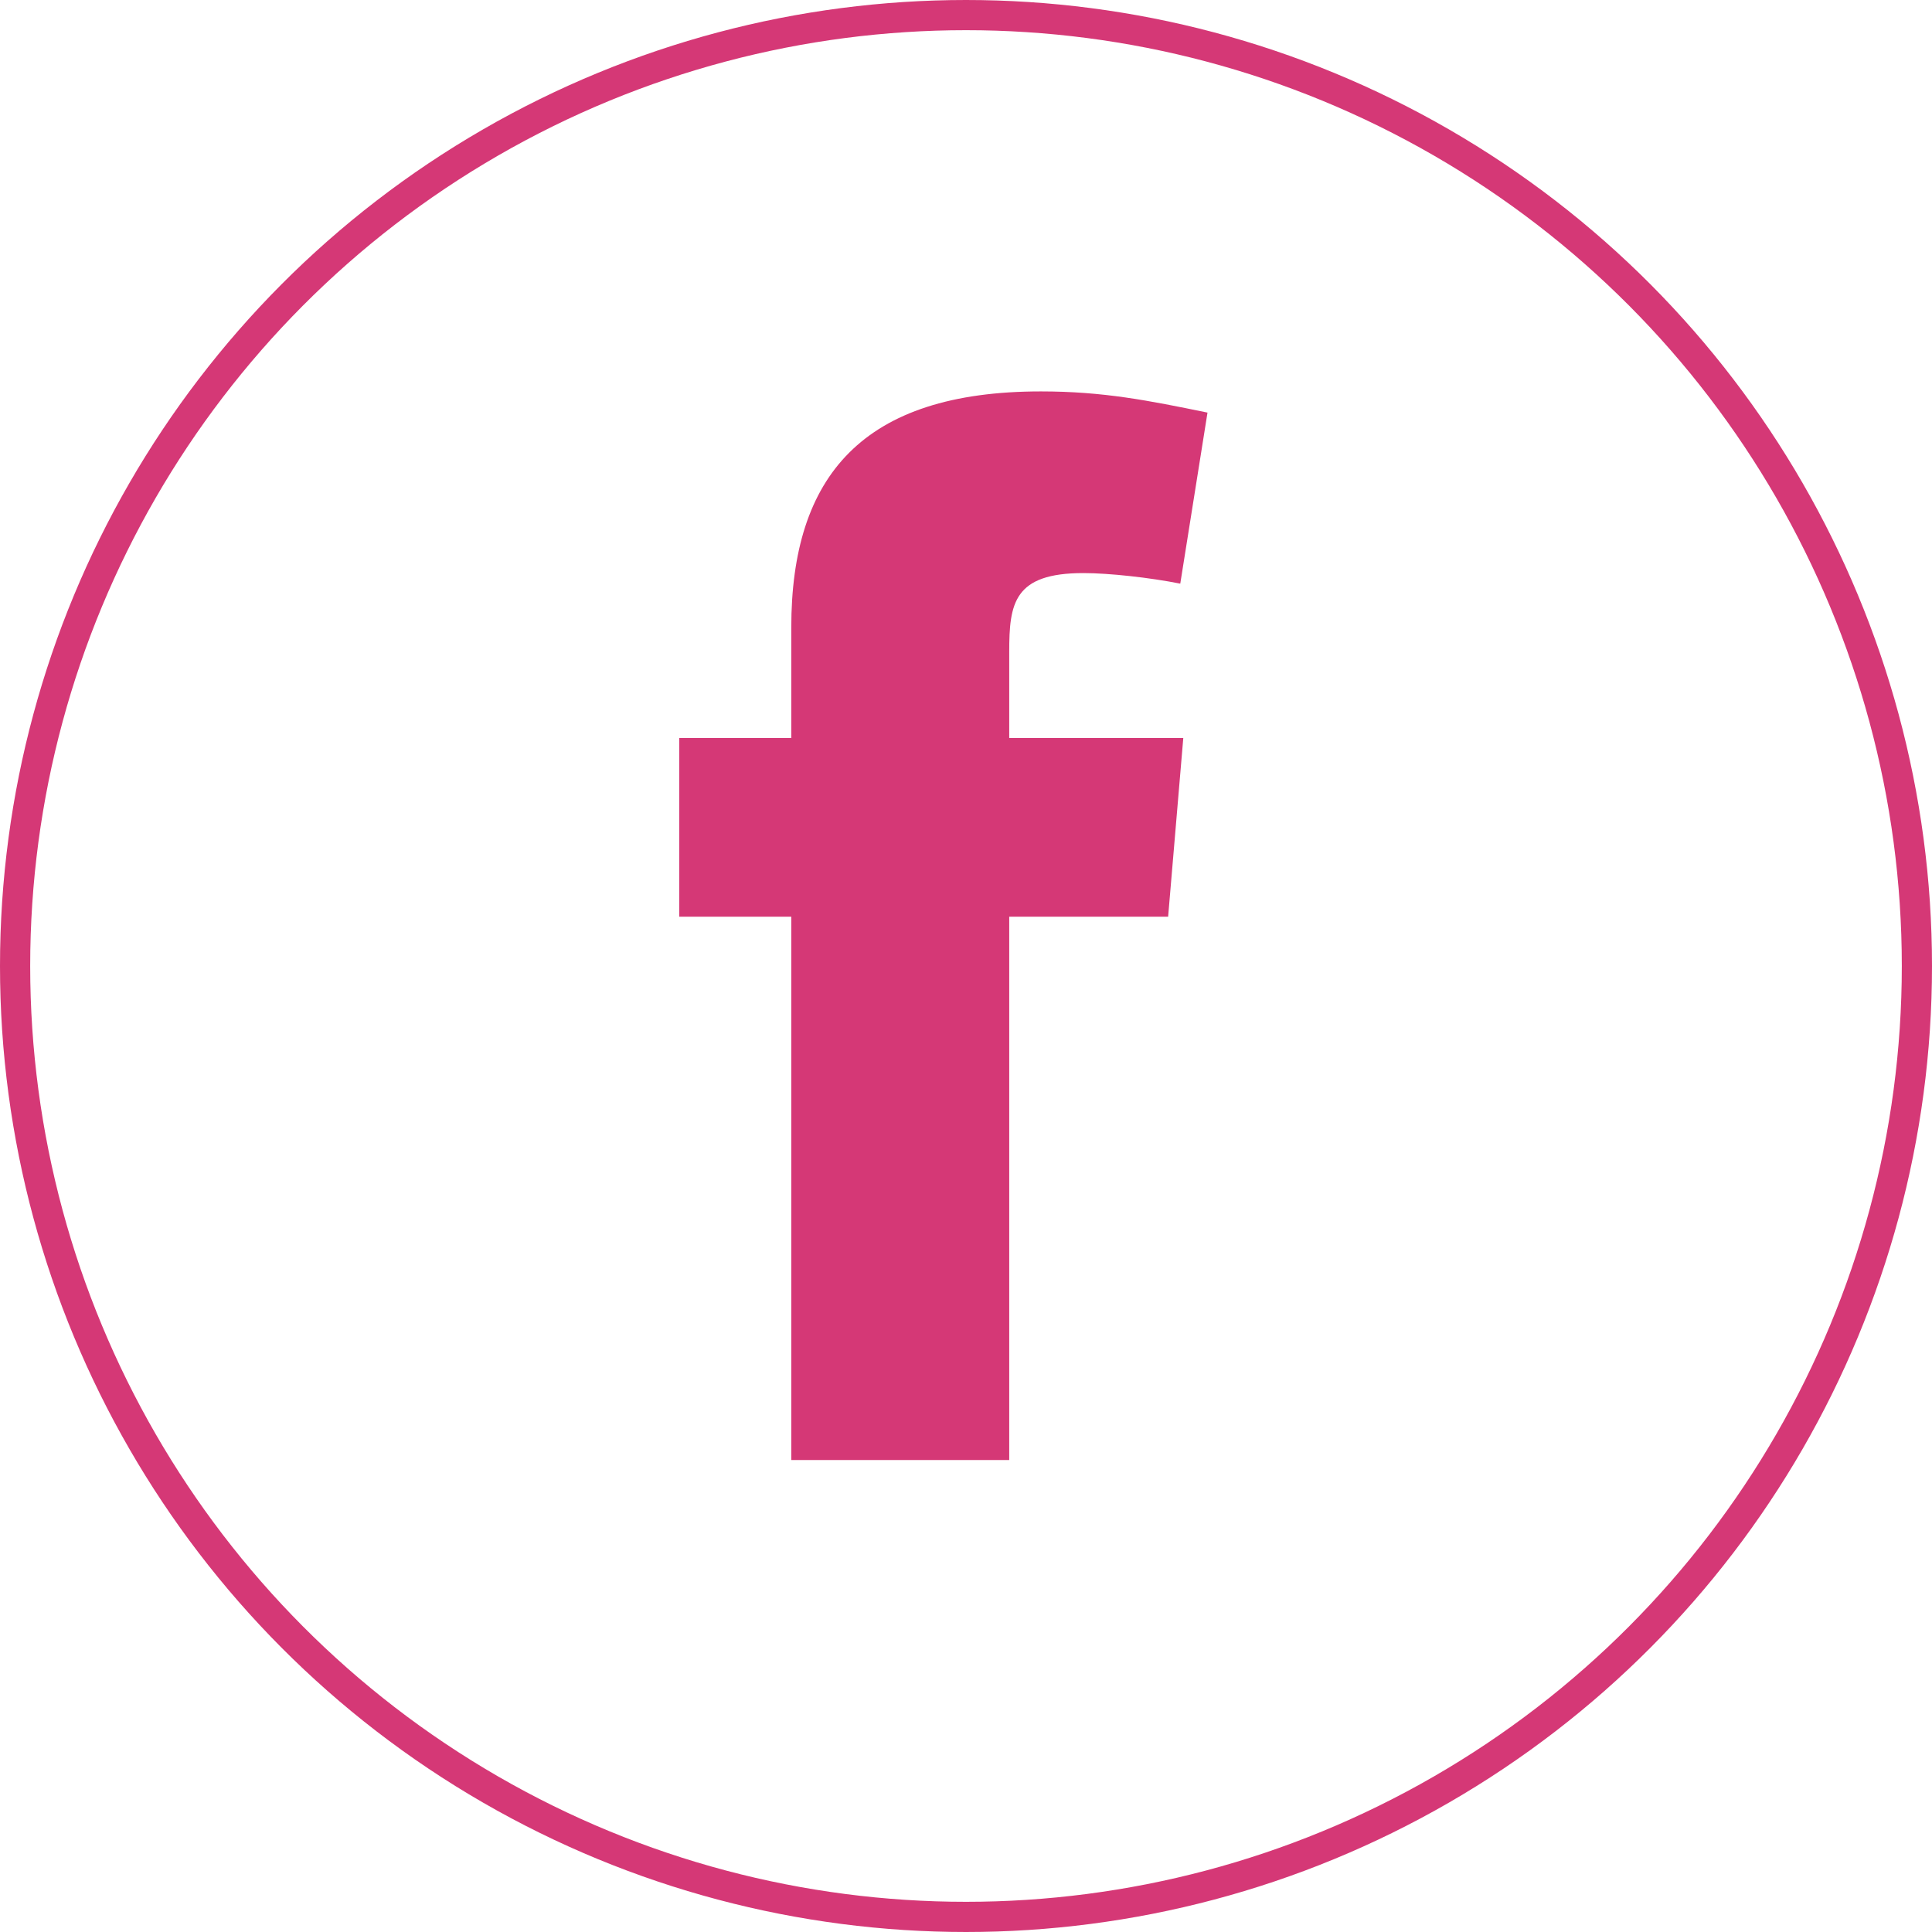 <svg width="32" height="32" viewBox="0 0 32 32" fill="none" xmlns="http://www.w3.org/2000/svg">
<circle cx="16" cy="16" r="15.75" stroke="#D53876" stroke-width="0.5"/>
<path fill-rule="evenodd" clip-rule="evenodd" d="M19.549 9.667C19.048 9.567 18.37 9.492 17.944 9.492C16.791 9.492 16.716 9.993 16.716 10.796V12.224H19.599L19.348 15.183H16.716V24.183H13.106V15.183H11.25V12.224H13.106V10.394C13.106 7.887 14.284 6.483 17.242 6.483C18.27 6.483 19.022 6.633 20 6.834L19.549 9.667Z" fill="#D53876"/>
</svg>
